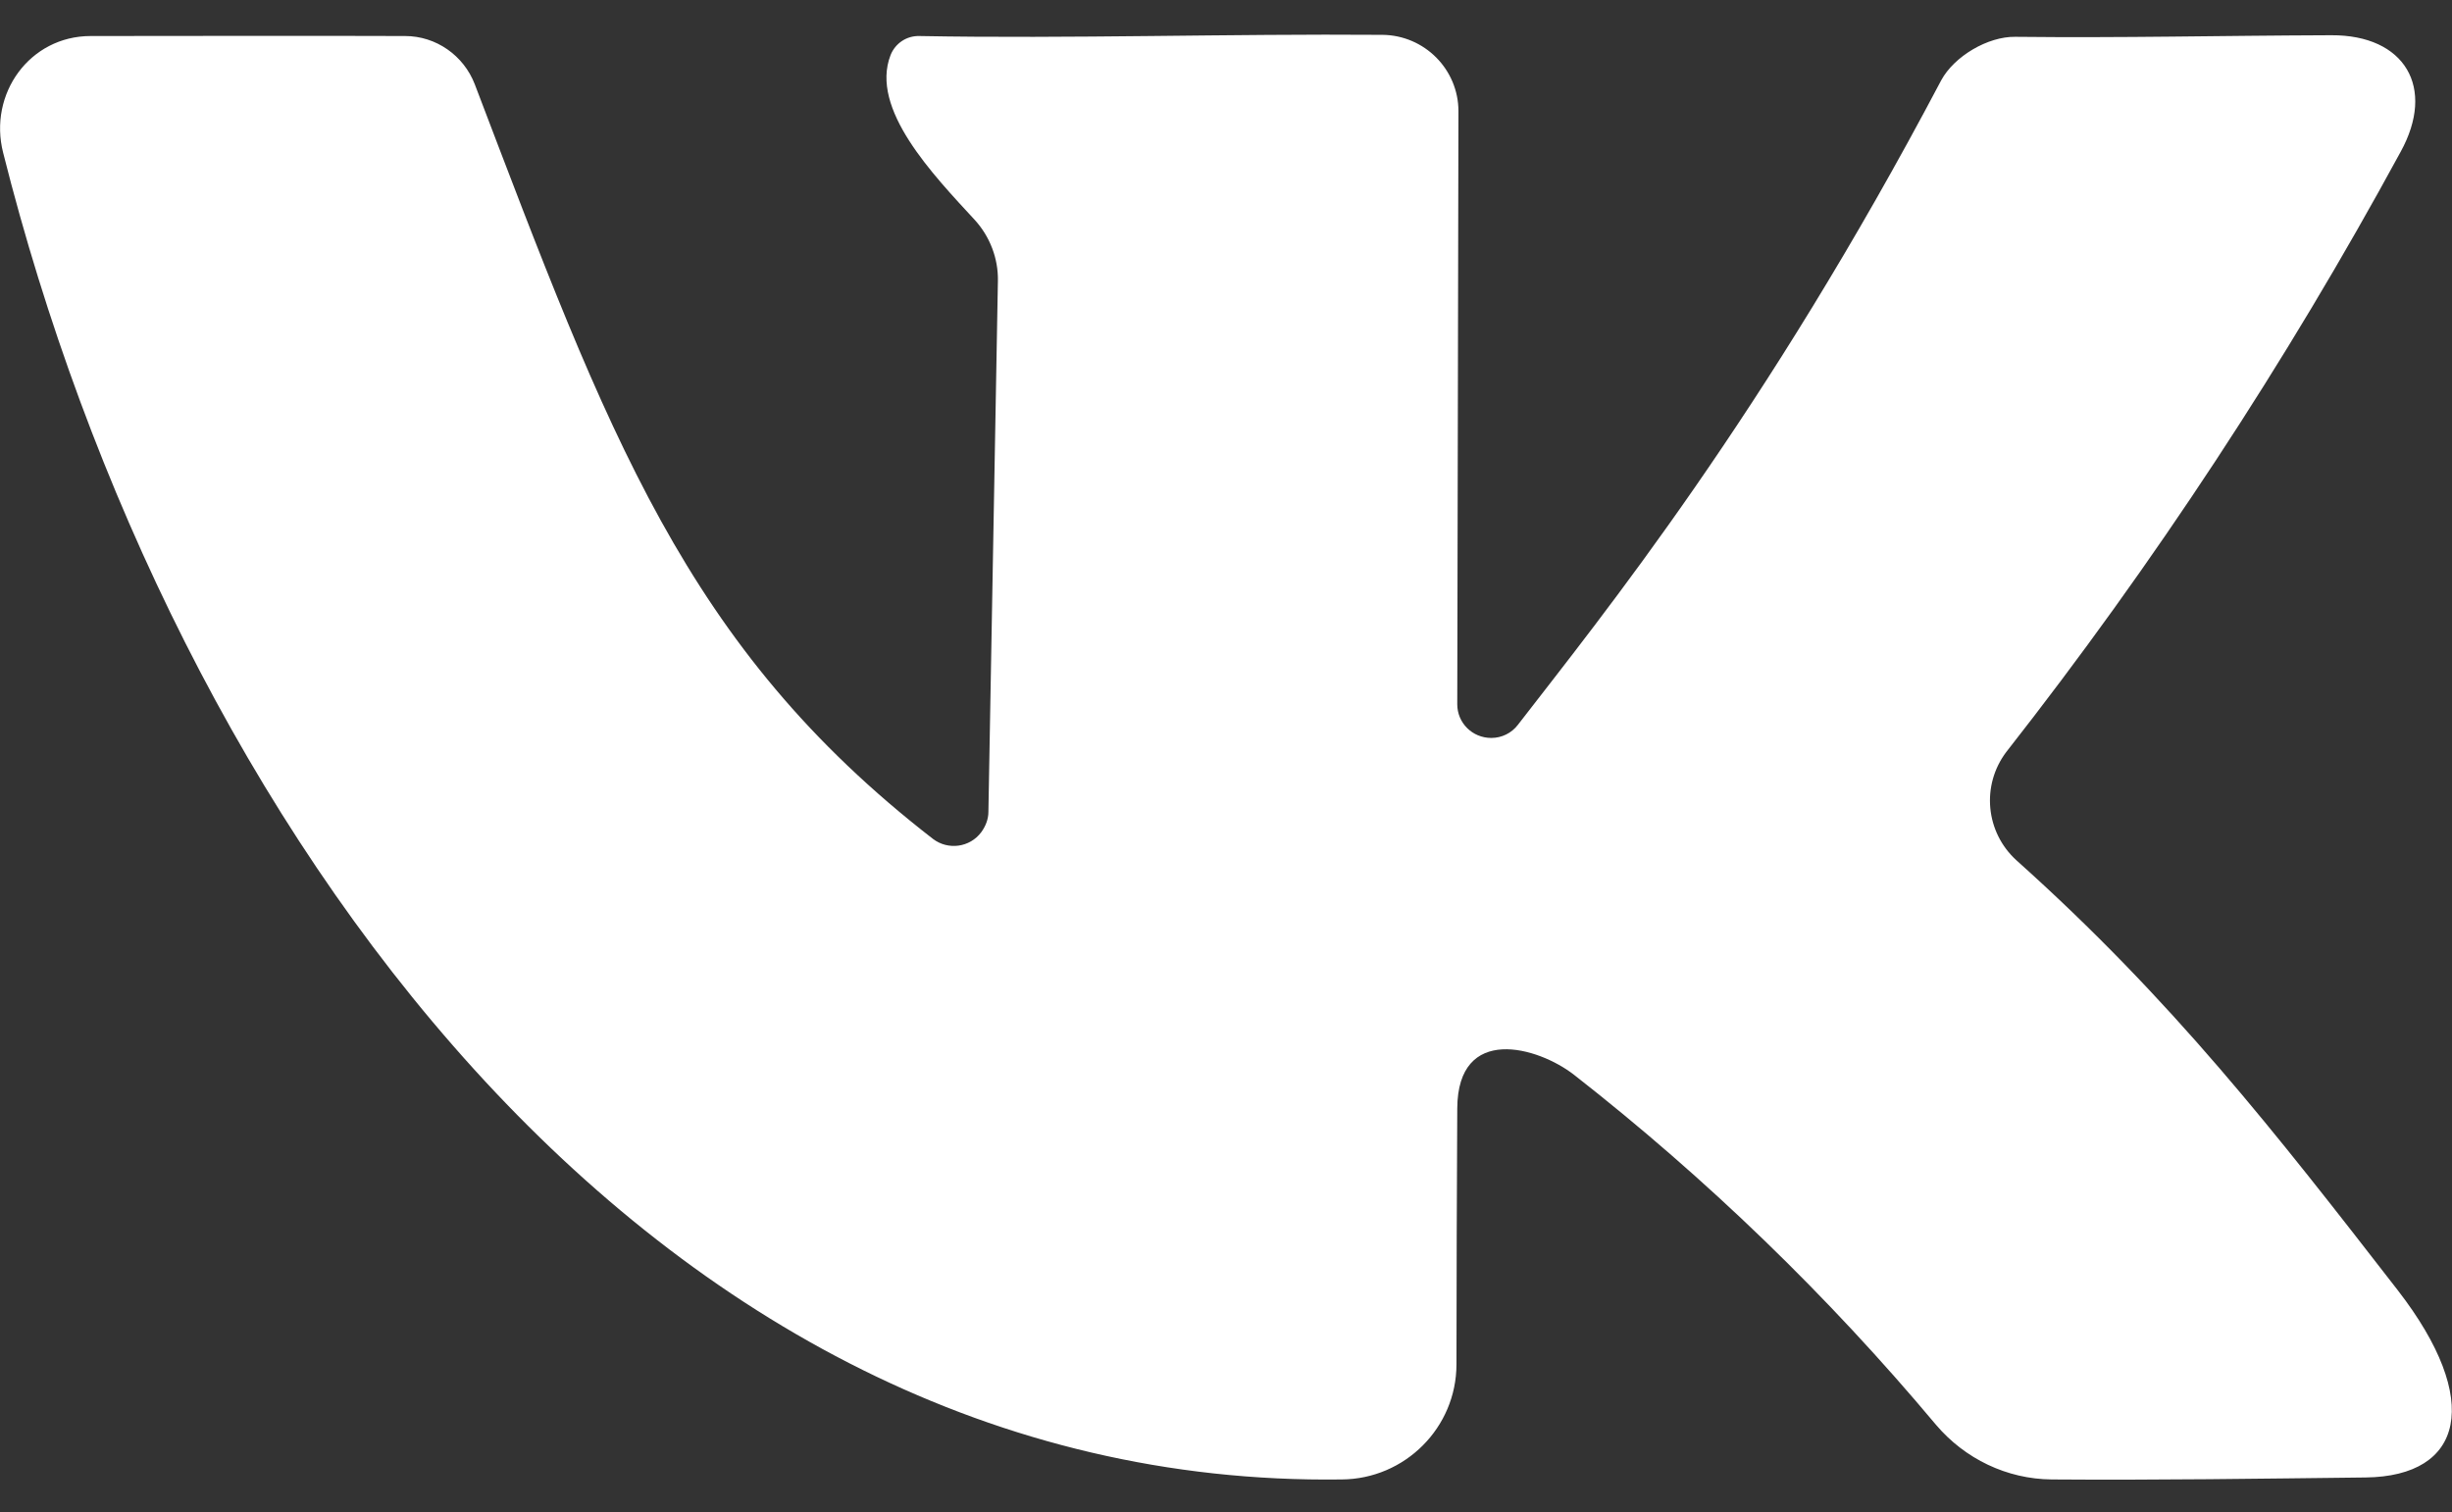 <?xml version="1.0" encoding="UTF-8"?> <!-- Generator: Adobe Illustrator 25.4.1, SVG Export Plug-In . SVG Version: 6.00 Build 0) --> <svg xmlns="http://www.w3.org/2000/svg" xmlns:xlink="http://www.w3.org/1999/xlink" id="Слой_1" x="0px" y="0px" viewBox="0 0 619.2 382" style="enable-background:new 0 0 619.2 382;" xml:space="preserve"><rect x="0" y="0" width="619.2" height="382" fill="#333333" stroke="none"/> <style type="text/css"> .st0{fill:#FFFFFF;} </style> <g id="Слой_2_00000034787865680694376010000004582644373449401018_"> <g id="Слой_1-2"> <path class="st0" d="M508.9,9.3c27.5,0.3,51.2-0.3,79.8-0.4c18.6-0.1,26.5,13.2,17.5,29.5c-28.9,53.2-62.2,103.9-99.6,151.6 c-6.3,8.4-5.2,20.2,2.6,27.3c39.3,35.2,65.2,68.5,96.3,108.6c21.6,27.9,16.6,47-8.1,47.3c-26.4,0.3-52.9,0.7-79.3,0.5 c-11.3-0.1-21.9-5.2-29.2-13.8c-27.3-32.6-57.9-62.2-91.4-88.4c-9.1-7.1-29.4-12.9-29.5,8.5c-0.1,21.4-0.2,43.1-0.2,64.6 c0,16-13,29-29,29.1C163.1,376.1,43.1,206.9,0.8,38.6C-3,23.7,7.5,9.1,22.9,9.1c26.5,0,52.9-0.1,79.4,0c7.8,0,14.8,4.9,17.6,12.2 c33.7,88.4,53.1,142.1,115.7,190.6c3.8,2.9,9.3,2.2,12.2-1.7c1.1-1.5,1.8-3.3,1.8-5.1c0.8-44.7,1.6-89.5,2.4-134.2 c0.1-5.6-2-11.1-5.8-15.3c-10.6-11.5-26.6-28.1-21.3-41.7c1.2-3,4.1-4.9,7.3-4.8c37.9,0.7,78.4-0.6,116.9-0.3 c10.6,0.1,19.2,8.7,19.2,19.3L368,177.9c0,4.7,3.8,8.5,8.6,8.5c2.6,0,5.1-1.2,6.7-3.3c21.4-27.7,62.3-78.2,106.9-162.8 C493.5,14.2,502,9.2,508.9,9.3z"></path> </g> </g> </svg> 